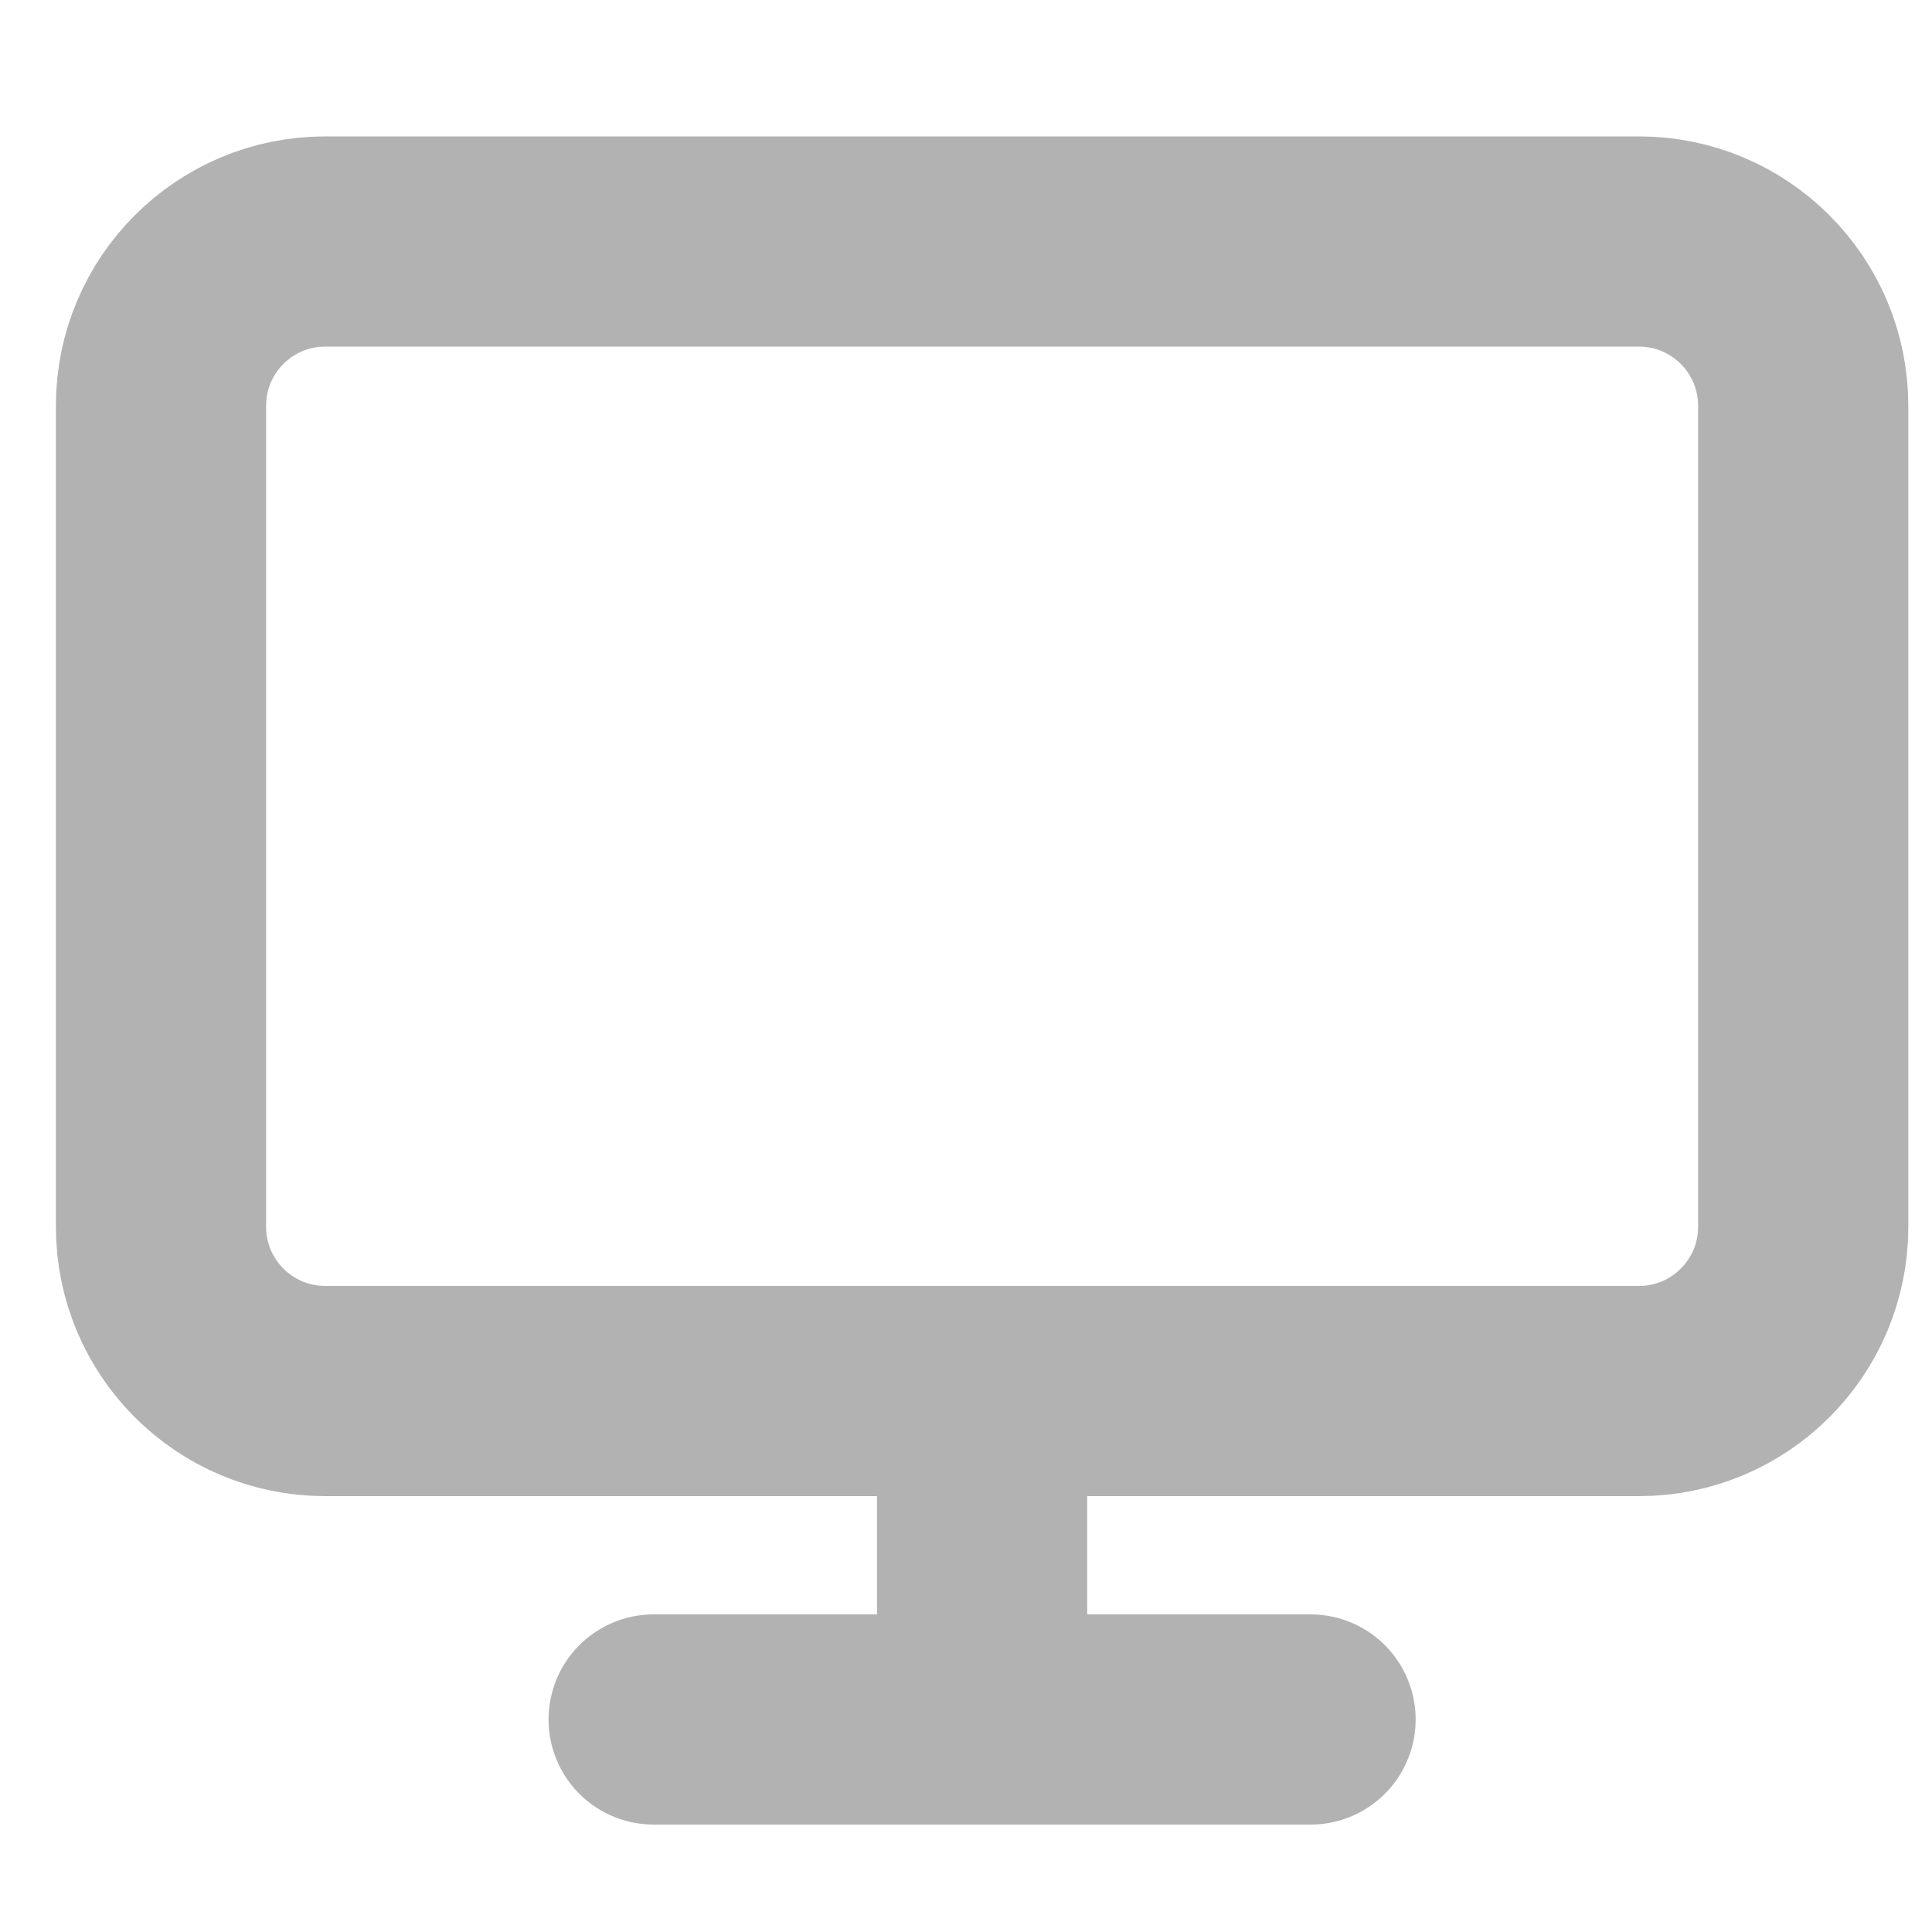 <svg width="15" height="15" viewBox="0 0 15 15" fill="none" xmlns="http://www.w3.org/2000/svg">
<path d="M12.725 1.875H2.525C1.821 1.875 1.25 2.446 1.25 3.15V9.525C1.25 10.229 1.821 10.8 2.525 10.8H12.725C13.429 10.8 14 10.229 14 9.525V3.15C14 2.446 13.429 1.875 12.725 1.875Z" stroke="#B2B2B2" stroke-width="1.632" stroke-linecap="round" stroke-linejoin="round"/>
<path d="M5.075 13.35H10.175" stroke="#B2B2B2" stroke-width="1.632" stroke-linecap="round" stroke-linejoin="round"/>
<path d="M7.625 10.8V13.35" stroke="#B2B2B2" stroke-width="1.632" stroke-linecap="round" stroke-linejoin="round"/>
</svg>
